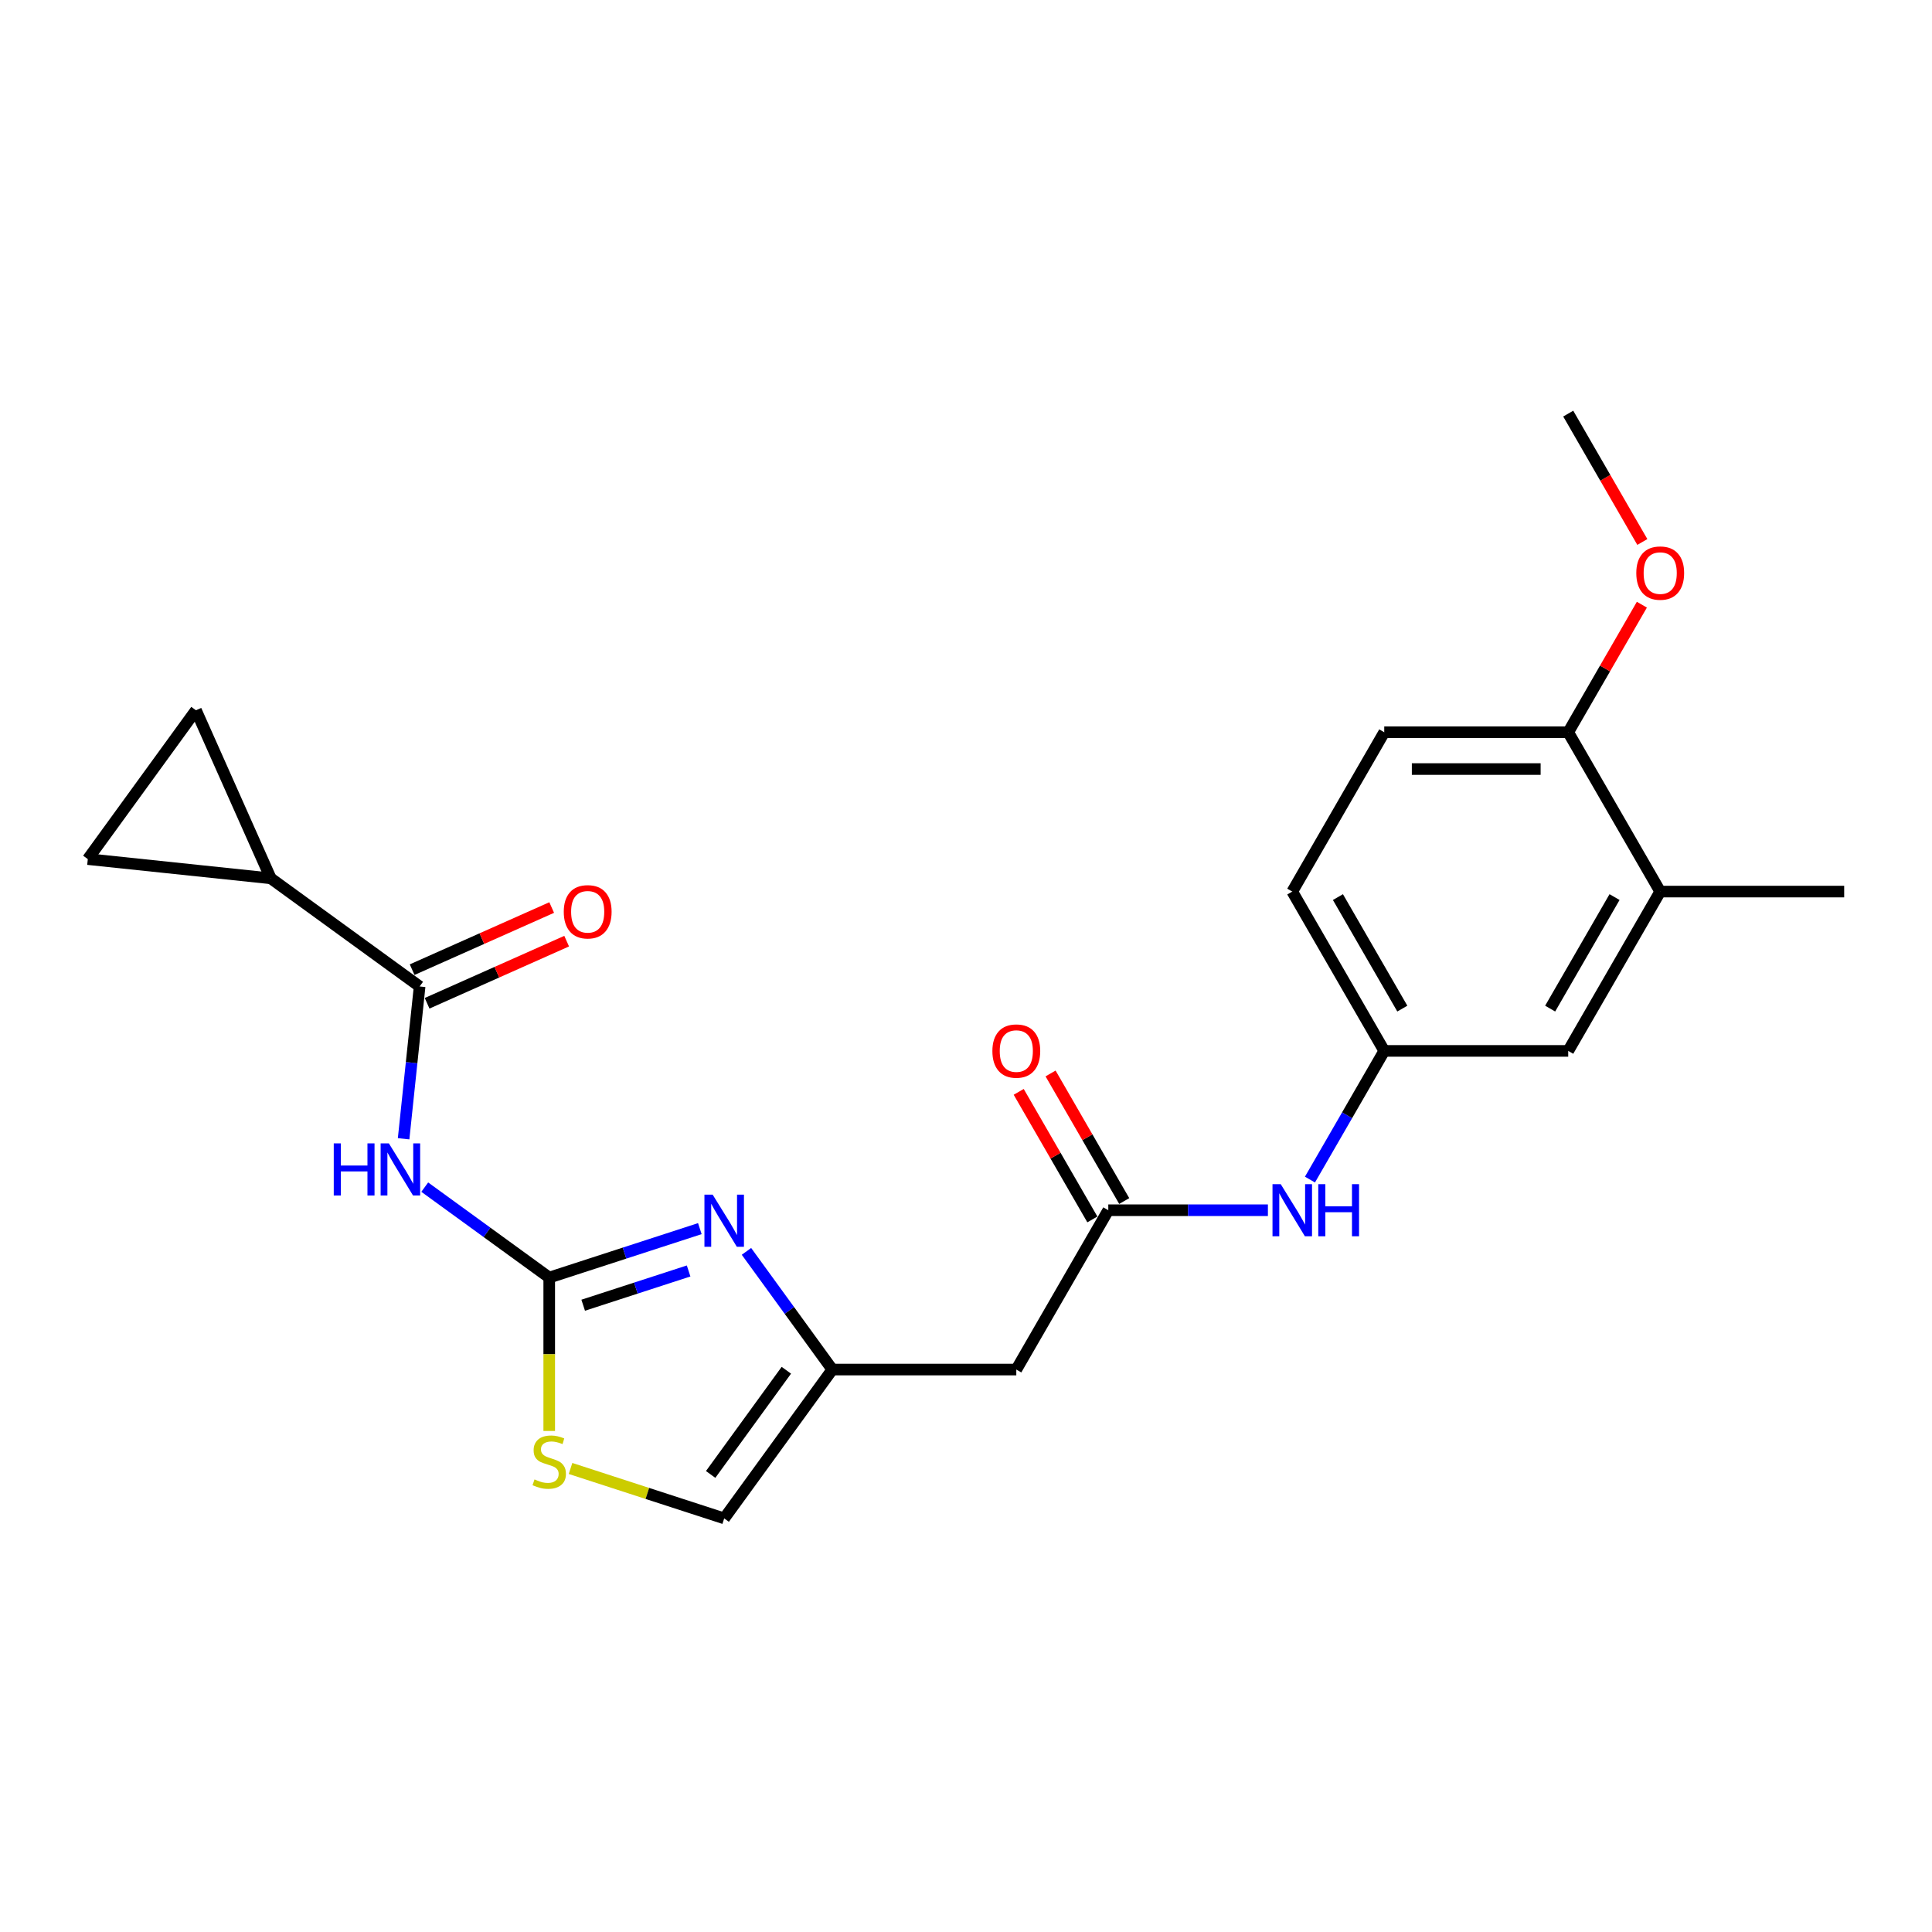 <?xml version='1.0' encoding='iso-8859-1'?>
<svg version='1.1' baseProfile='full'
              xmlns='http://www.w3.org/2000/svg'
                      xmlns:rdkit='http://www.rdkit.org/xml'
                      xmlns:xlink='http://www.w3.org/1999/xlink'
                  xml:space='preserve'
width='1000px' height='1000px' viewBox='0 0 1000 1000'>
<!-- END OF HEADER -->
<rect style='opacity:1.0;fill:#FFFFFF;stroke:none' width='1000' height='1000' x='0' y='0'> </rect>
<path class='bond-0' d='M 284.279,661.268 L 252.064,637.863' style='fill:none;fill-rule:evenodd;stroke:#000000;stroke-width:6px;stroke-linecap:butt;stroke-linejoin:miter;stroke-opacity:1' />
<path class='bond-0' d='M 252.064,637.863 L 219.849,614.457' style='fill:none;fill-rule:evenodd;stroke:#0000FF;stroke-width:6px;stroke-linecap:butt;stroke-linejoin:miter;stroke-opacity:1' />
<path class='bond-1' d='M 284.279,661.268 L 323.257,648.604' style='fill:none;fill-rule:evenodd;stroke:#000000;stroke-width:6px;stroke-linecap:butt;stroke-linejoin:miter;stroke-opacity:1' />
<path class='bond-1' d='M 323.257,648.604 L 362.235,635.939' style='fill:none;fill-rule:evenodd;stroke:#0000FF;stroke-width:6px;stroke-linecap:butt;stroke-linejoin:miter;stroke-opacity:1' />
<path class='bond-1' d='M 301.857,675.582 L 329.142,666.716' style='fill:none;fill-rule:evenodd;stroke:#000000;stroke-width:6px;stroke-linecap:butt;stroke-linejoin:miter;stroke-opacity:1' />
<path class='bond-1' d='M 329.142,666.716 L 356.426,657.851' style='fill:none;fill-rule:evenodd;stroke:#0000FF;stroke-width:6px;stroke-linecap:butt;stroke-linejoin:miter;stroke-opacity:1' />
<path class='bond-4' d='M 284.279,661.268 L 284.279,700.967' style='fill:none;fill-rule:evenodd;stroke:#000000;stroke-width:6px;stroke-linecap:butt;stroke-linejoin:miter;stroke-opacity:1' />
<path class='bond-4' d='M 284.279,700.967 L 284.279,740.666' style='fill:none;fill-rule:evenodd;stroke:#CCCC00;stroke-width:6px;stroke-linecap:butt;stroke-linejoin:miter;stroke-opacity:1' />
<path class='bond-2' d='M 208.908,589.433 L 213.052,550.014' style='fill:none;fill-rule:evenodd;stroke:#0000FF;stroke-width:6px;stroke-linecap:butt;stroke-linejoin:miter;stroke-opacity:1' />
<path class='bond-2' d='M 213.052,550.014 L 217.195,510.595' style='fill:none;fill-rule:evenodd;stroke:#000000;stroke-width:6px;stroke-linecap:butt;stroke-linejoin:miter;stroke-opacity:1' />
<path class='bond-3' d='M 386.368,647.707 L 408.591,678.294' style='fill:none;fill-rule:evenodd;stroke:#0000FF;stroke-width:6px;stroke-linecap:butt;stroke-linejoin:miter;stroke-opacity:1' />
<path class='bond-3' d='M 408.591,678.294 L 430.814,708.88' style='fill:none;fill-rule:evenodd;stroke:#000000;stroke-width:6px;stroke-linecap:butt;stroke-linejoin:miter;stroke-opacity:1' />
<path class='bond-5' d='M 217.195,510.595 L 140.157,454.623' style='fill:none;fill-rule:evenodd;stroke:#000000;stroke-width:6px;stroke-linecap:butt;stroke-linejoin:miter;stroke-opacity:1' />
<path class='bond-14' d='M 221.068,519.294 L 257.184,503.214' style='fill:none;fill-rule:evenodd;stroke:#000000;stroke-width:6px;stroke-linecap:butt;stroke-linejoin:miter;stroke-opacity:1' />
<path class='bond-14' d='M 257.184,503.214 L 293.3,487.134' style='fill:none;fill-rule:evenodd;stroke:#FF0000;stroke-width:6px;stroke-linecap:butt;stroke-linejoin:miter;stroke-opacity:1' />
<path class='bond-14' d='M 213.322,501.896 L 249.437,485.816' style='fill:none;fill-rule:evenodd;stroke:#000000;stroke-width:6px;stroke-linecap:butt;stroke-linejoin:miter;stroke-opacity:1' />
<path class='bond-14' d='M 249.437,485.816 L 285.553,469.736' style='fill:none;fill-rule:evenodd;stroke:#FF0000;stroke-width:6px;stroke-linecap:butt;stroke-linejoin:miter;stroke-opacity:1' />
<path class='bond-7' d='M 430.814,708.88 L 526.038,708.88' style='fill:none;fill-rule:evenodd;stroke:#000000;stroke-width:6px;stroke-linecap:butt;stroke-linejoin:miter;stroke-opacity:1' />
<path class='bond-23' d='M 430.814,708.88 L 374.842,785.918' style='fill:none;fill-rule:evenodd;stroke:#000000;stroke-width:6px;stroke-linecap:butt;stroke-linejoin:miter;stroke-opacity:1' />
<path class='bond-23' d='M 407.01,709.242 L 367.83,763.168' style='fill:none;fill-rule:evenodd;stroke:#000000;stroke-width:6px;stroke-linecap:butt;stroke-linejoin:miter;stroke-opacity:1' />
<path class='bond-10' d='M 295.306,760.075 L 335.074,772.997' style='fill:none;fill-rule:evenodd;stroke:#CCCC00;stroke-width:6px;stroke-linecap:butt;stroke-linejoin:miter;stroke-opacity:1' />
<path class='bond-10' d='M 335.074,772.997 L 374.842,785.918' style='fill:none;fill-rule:evenodd;stroke:#000000;stroke-width:6px;stroke-linecap:butt;stroke-linejoin:miter;stroke-opacity:1' />
<path class='bond-8' d='M 140.157,454.623 L 45.455,444.67' style='fill:none;fill-rule:evenodd;stroke:#000000;stroke-width:6px;stroke-linecap:butt;stroke-linejoin:miter;stroke-opacity:1' />
<path class='bond-9' d='M 140.157,454.623 L 101.426,367.632' style='fill:none;fill-rule:evenodd;stroke:#000000;stroke-width:6px;stroke-linecap:butt;stroke-linejoin:miter;stroke-opacity:1' />
<path class='bond-6' d='M 573.65,626.414 L 526.038,708.88' style='fill:none;fill-rule:evenodd;stroke:#000000;stroke-width:6px;stroke-linecap:butt;stroke-linejoin:miter;stroke-opacity:1' />
<path class='bond-11' d='M 573.65,626.414 L 614.958,626.414' style='fill:none;fill-rule:evenodd;stroke:#000000;stroke-width:6px;stroke-linecap:butt;stroke-linejoin:miter;stroke-opacity:1' />
<path class='bond-11' d='M 614.958,626.414 L 656.266,626.414' style='fill:none;fill-rule:evenodd;stroke:#0000FF;stroke-width:6px;stroke-linecap:butt;stroke-linejoin:miter;stroke-opacity:1' />
<path class='bond-17' d='M 581.896,621.653 L 562.835,588.637' style='fill:none;fill-rule:evenodd;stroke:#000000;stroke-width:6px;stroke-linecap:butt;stroke-linejoin:miter;stroke-opacity:1' />
<path class='bond-17' d='M 562.835,588.637 L 543.773,555.622' style='fill:none;fill-rule:evenodd;stroke:#FF0000;stroke-width:6px;stroke-linecap:butt;stroke-linejoin:miter;stroke-opacity:1' />
<path class='bond-17' d='M 565.403,631.175 L 546.341,598.16' style='fill:none;fill-rule:evenodd;stroke:#000000;stroke-width:6px;stroke-linecap:butt;stroke-linejoin:miter;stroke-opacity:1' />
<path class='bond-17' d='M 546.341,598.16 L 527.28,565.144' style='fill:none;fill-rule:evenodd;stroke:#FF0000;stroke-width:6px;stroke-linecap:butt;stroke-linejoin:miter;stroke-opacity:1' />
<path class='bond-24' d='M 45.455,444.67 L 101.426,367.632' style='fill:none;fill-rule:evenodd;stroke:#000000;stroke-width:6px;stroke-linecap:butt;stroke-linejoin:miter;stroke-opacity:1' />
<path class='bond-13' d='M 678.033,610.55 L 697.259,577.249' style='fill:none;fill-rule:evenodd;stroke:#0000FF;stroke-width:6px;stroke-linecap:butt;stroke-linejoin:miter;stroke-opacity:1' />
<path class='bond-13' d='M 697.259,577.249 L 716.485,543.947' style='fill:none;fill-rule:evenodd;stroke:#000000;stroke-width:6px;stroke-linecap:butt;stroke-linejoin:miter;stroke-opacity:1' />
<path class='bond-12' d='M 859.321,461.481 L 811.709,543.947' style='fill:none;fill-rule:evenodd;stroke:#000000;stroke-width:6px;stroke-linecap:butt;stroke-linejoin:miter;stroke-opacity:1' />
<path class='bond-12' d='M 835.686,464.329 L 802.358,522.055' style='fill:none;fill-rule:evenodd;stroke:#000000;stroke-width:6px;stroke-linecap:butt;stroke-linejoin:miter;stroke-opacity:1' />
<path class='bond-21' d='M 859.321,461.481 L 954.545,461.481' style='fill:none;fill-rule:evenodd;stroke:#000000;stroke-width:6px;stroke-linecap:butt;stroke-linejoin:miter;stroke-opacity:1' />
<path class='bond-25' d='M 859.321,461.481 L 811.709,379.015' style='fill:none;fill-rule:evenodd;stroke:#000000;stroke-width:6px;stroke-linecap:butt;stroke-linejoin:miter;stroke-opacity:1' />
<path class='bond-16' d='M 716.485,543.947 L 811.709,543.947' style='fill:none;fill-rule:evenodd;stroke:#000000;stroke-width:6px;stroke-linecap:butt;stroke-linejoin:miter;stroke-opacity:1' />
<path class='bond-19' d='M 716.485,543.947 L 668.874,461.481' style='fill:none;fill-rule:evenodd;stroke:#000000;stroke-width:6px;stroke-linecap:butt;stroke-linejoin:miter;stroke-opacity:1' />
<path class='bond-19' d='M 725.837,522.055 L 692.509,464.329' style='fill:none;fill-rule:evenodd;stroke:#000000;stroke-width:6px;stroke-linecap:butt;stroke-linejoin:miter;stroke-opacity:1' />
<path class='bond-15' d='M 811.709,379.015 L 716.485,379.015' style='fill:none;fill-rule:evenodd;stroke:#000000;stroke-width:6px;stroke-linecap:butt;stroke-linejoin:miter;stroke-opacity:1' />
<path class='bond-15' d='M 797.426,398.059 L 730.769,398.059' style='fill:none;fill-rule:evenodd;stroke:#000000;stroke-width:6px;stroke-linecap:butt;stroke-linejoin:miter;stroke-opacity:1' />
<path class='bond-20' d='M 811.709,379.015 L 830.771,345.999' style='fill:none;fill-rule:evenodd;stroke:#000000;stroke-width:6px;stroke-linecap:butt;stroke-linejoin:miter;stroke-opacity:1' />
<path class='bond-20' d='M 830.771,345.999 L 849.832,312.984' style='fill:none;fill-rule:evenodd;stroke:#FF0000;stroke-width:6px;stroke-linecap:butt;stroke-linejoin:miter;stroke-opacity:1' />
<path class='bond-18' d='M 716.485,379.015 L 668.874,461.481' style='fill:none;fill-rule:evenodd;stroke:#000000;stroke-width:6px;stroke-linecap:butt;stroke-linejoin:miter;stroke-opacity:1' />
<path class='bond-22' d='M 850.074,280.532 L 830.892,247.307' style='fill:none;fill-rule:evenodd;stroke:#FF0000;stroke-width:6px;stroke-linecap:butt;stroke-linejoin:miter;stroke-opacity:1' />
<path class='bond-22' d='M 830.892,247.307 L 811.709,214.082' style='fill:none;fill-rule:evenodd;stroke:#000000;stroke-width:6px;stroke-linecap:butt;stroke-linejoin:miter;stroke-opacity:1' />
<path  class='atom-1' d='M 172.751 591.813
L 176.408 591.813
L 176.408 603.278
L 190.196 603.278
L 190.196 591.813
L 193.853 591.813
L 193.853 618.781
L 190.196 618.781
L 190.196 606.325
L 176.408 606.325
L 176.408 618.781
L 172.751 618.781
L 172.751 591.813
' fill='#0000FF'/>
<path  class='atom-1' d='M 201.28 591.813
L 210.117 606.097
Q 210.993 607.506, 212.402 610.058
Q 213.812 612.61, 213.888 612.763
L 213.888 591.813
L 217.468 591.813
L 217.468 618.781
L 213.773 618.781
L 204.289 603.164
Q 203.185 601.336, 202.004 599.241
Q 200.861 597.146, 200.518 596.498
L 200.518 618.781
L 197.014 618.781
L 197.014 591.813
L 201.28 591.813
' fill='#0000FF'/>
<path  class='atom-2' d='M 368.881 618.359
L 377.718 632.642
Q 378.594 634.052, 380.003 636.604
Q 381.413 639.156, 381.489 639.308
L 381.489 618.359
L 385.069 618.359
L 385.069 645.326
L 381.375 645.326
L 371.89 629.709
Q 370.786 627.881, 369.605 625.786
Q 368.462 623.691, 368.119 623.044
L 368.119 645.326
L 364.615 645.326
L 364.615 618.359
L 368.881 618.359
' fill='#0000FF'/>
<path  class='atom-5' d='M 276.661 765.748
Q 276.966 765.862, 278.223 766.396
Q 279.48 766.929, 280.851 767.272
Q 282.26 767.576, 283.631 767.576
Q 286.183 767.576, 287.669 766.357
Q 289.154 765.1, 289.154 762.929
Q 289.154 761.444, 288.393 760.53
Q 287.669 759.616, 286.526 759.12
Q 285.384 758.625, 283.479 758.054
Q 281.079 757.33, 279.632 756.645
Q 278.223 755.959, 277.194 754.512
Q 276.204 753.064, 276.204 750.626
Q 276.204 747.236, 278.489 745.142
Q 280.813 743.047, 285.384 743.047
Q 288.507 743.047, 292.049 744.532
L 291.173 747.465
Q 287.936 746.132, 285.498 746.132
Q 282.87 746.132, 281.422 747.236
Q 279.975 748.303, 280.013 750.169
Q 280.013 751.617, 280.737 752.493
Q 281.498 753.369, 282.565 753.864
Q 283.669 754.359, 285.498 754.931
Q 287.936 755.692, 289.383 756.454
Q 290.83 757.216, 291.859 758.778
Q 292.925 760.301, 292.925 762.929
Q 292.925 766.662, 290.411 768.681
Q 287.936 770.662, 283.784 770.662
Q 281.384 770.662, 279.556 770.128
Q 277.766 769.633, 275.633 768.757
L 276.661 765.748
' fill='#CCCC00'/>
<path  class='atom-12' d='M 662.912 612.93
L 671.749 627.214
Q 672.625 628.623, 674.035 631.175
Q 675.444 633.727, 675.52 633.879
L 675.52 612.93
L 679.101 612.93
L 679.101 639.898
L 675.406 639.898
L 665.922 624.281
Q 664.817 622.453, 663.636 620.358
Q 662.493 618.263, 662.151 617.615
L 662.151 639.898
L 658.646 639.898
L 658.646 612.93
L 662.912 612.93
' fill='#0000FF'/>
<path  class='atom-12' d='M 682.338 612.93
L 685.995 612.93
L 685.995 624.395
L 699.783 624.395
L 699.783 612.93
L 703.44 612.93
L 703.44 639.898
L 699.783 639.898
L 699.783 627.442
L 685.995 627.442
L 685.995 639.898
L 682.338 639.898
L 682.338 612.93
' fill='#0000FF'/>
<path  class='atom-15' d='M 291.807 471.94
Q 291.807 465.465, 295.007 461.846
Q 298.206 458.228, 304.186 458.228
Q 310.166 458.228, 313.366 461.846
Q 316.565 465.465, 316.565 471.94
Q 316.565 478.491, 313.328 482.224
Q 310.09 485.919, 304.186 485.919
Q 298.244 485.919, 295.007 482.224
Q 291.807 478.529, 291.807 471.94
M 304.186 482.871
Q 308.3 482.871, 310.509 480.129
Q 312.756 477.348, 312.756 471.94
Q 312.756 466.645, 310.509 463.979
Q 308.3 461.275, 304.186 461.275
Q 300.072 461.275, 297.825 463.941
Q 295.616 466.607, 295.616 471.94
Q 295.616 477.387, 297.825 480.129
Q 300.072 482.871, 304.186 482.871
' fill='#FF0000'/>
<path  class='atom-18' d='M 513.658 544.024
Q 513.658 537.548, 516.858 533.93
Q 520.057 530.311, 526.038 530.311
Q 532.018 530.311, 535.217 533.93
Q 538.417 537.548, 538.417 544.024
Q 538.417 550.575, 535.179 554.308
Q 531.941 558.003, 526.038 558.003
Q 520.096 558.003, 516.858 554.308
Q 513.658 550.613, 513.658 544.024
M 526.038 554.955
Q 530.151 554.955, 532.36 552.213
Q 534.608 549.432, 534.608 544.024
Q 534.608 538.729, 532.36 536.063
Q 530.151 533.359, 526.038 533.359
Q 521.924 533.359, 519.677 536.025
Q 517.467 538.691, 517.467 544.024
Q 517.467 549.47, 519.677 552.213
Q 521.924 554.955, 526.038 554.955
' fill='#FF0000'/>
<path  class='atom-21' d='M 846.942 296.624
Q 846.942 290.149, 850.142 286.531
Q 853.341 282.912, 859.321 282.912
Q 865.302 282.912, 868.501 286.531
Q 871.701 290.149, 871.701 296.624
Q 871.701 303.176, 868.463 306.909
Q 865.225 310.603, 859.321 310.603
Q 853.379 310.603, 850.142 306.909
Q 846.942 303.214, 846.942 296.624
M 859.321 307.556
Q 863.435 307.556, 865.644 304.814
Q 867.892 302.033, 867.892 296.624
Q 867.892 291.33, 865.644 288.664
Q 863.435 285.959, 859.321 285.959
Q 855.208 285.959, 852.961 288.626
Q 850.751 291.292, 850.751 296.624
Q 850.751 302.071, 852.961 304.814
Q 855.208 307.556, 859.321 307.556
' fill='#FF0000'/>
</svg>
